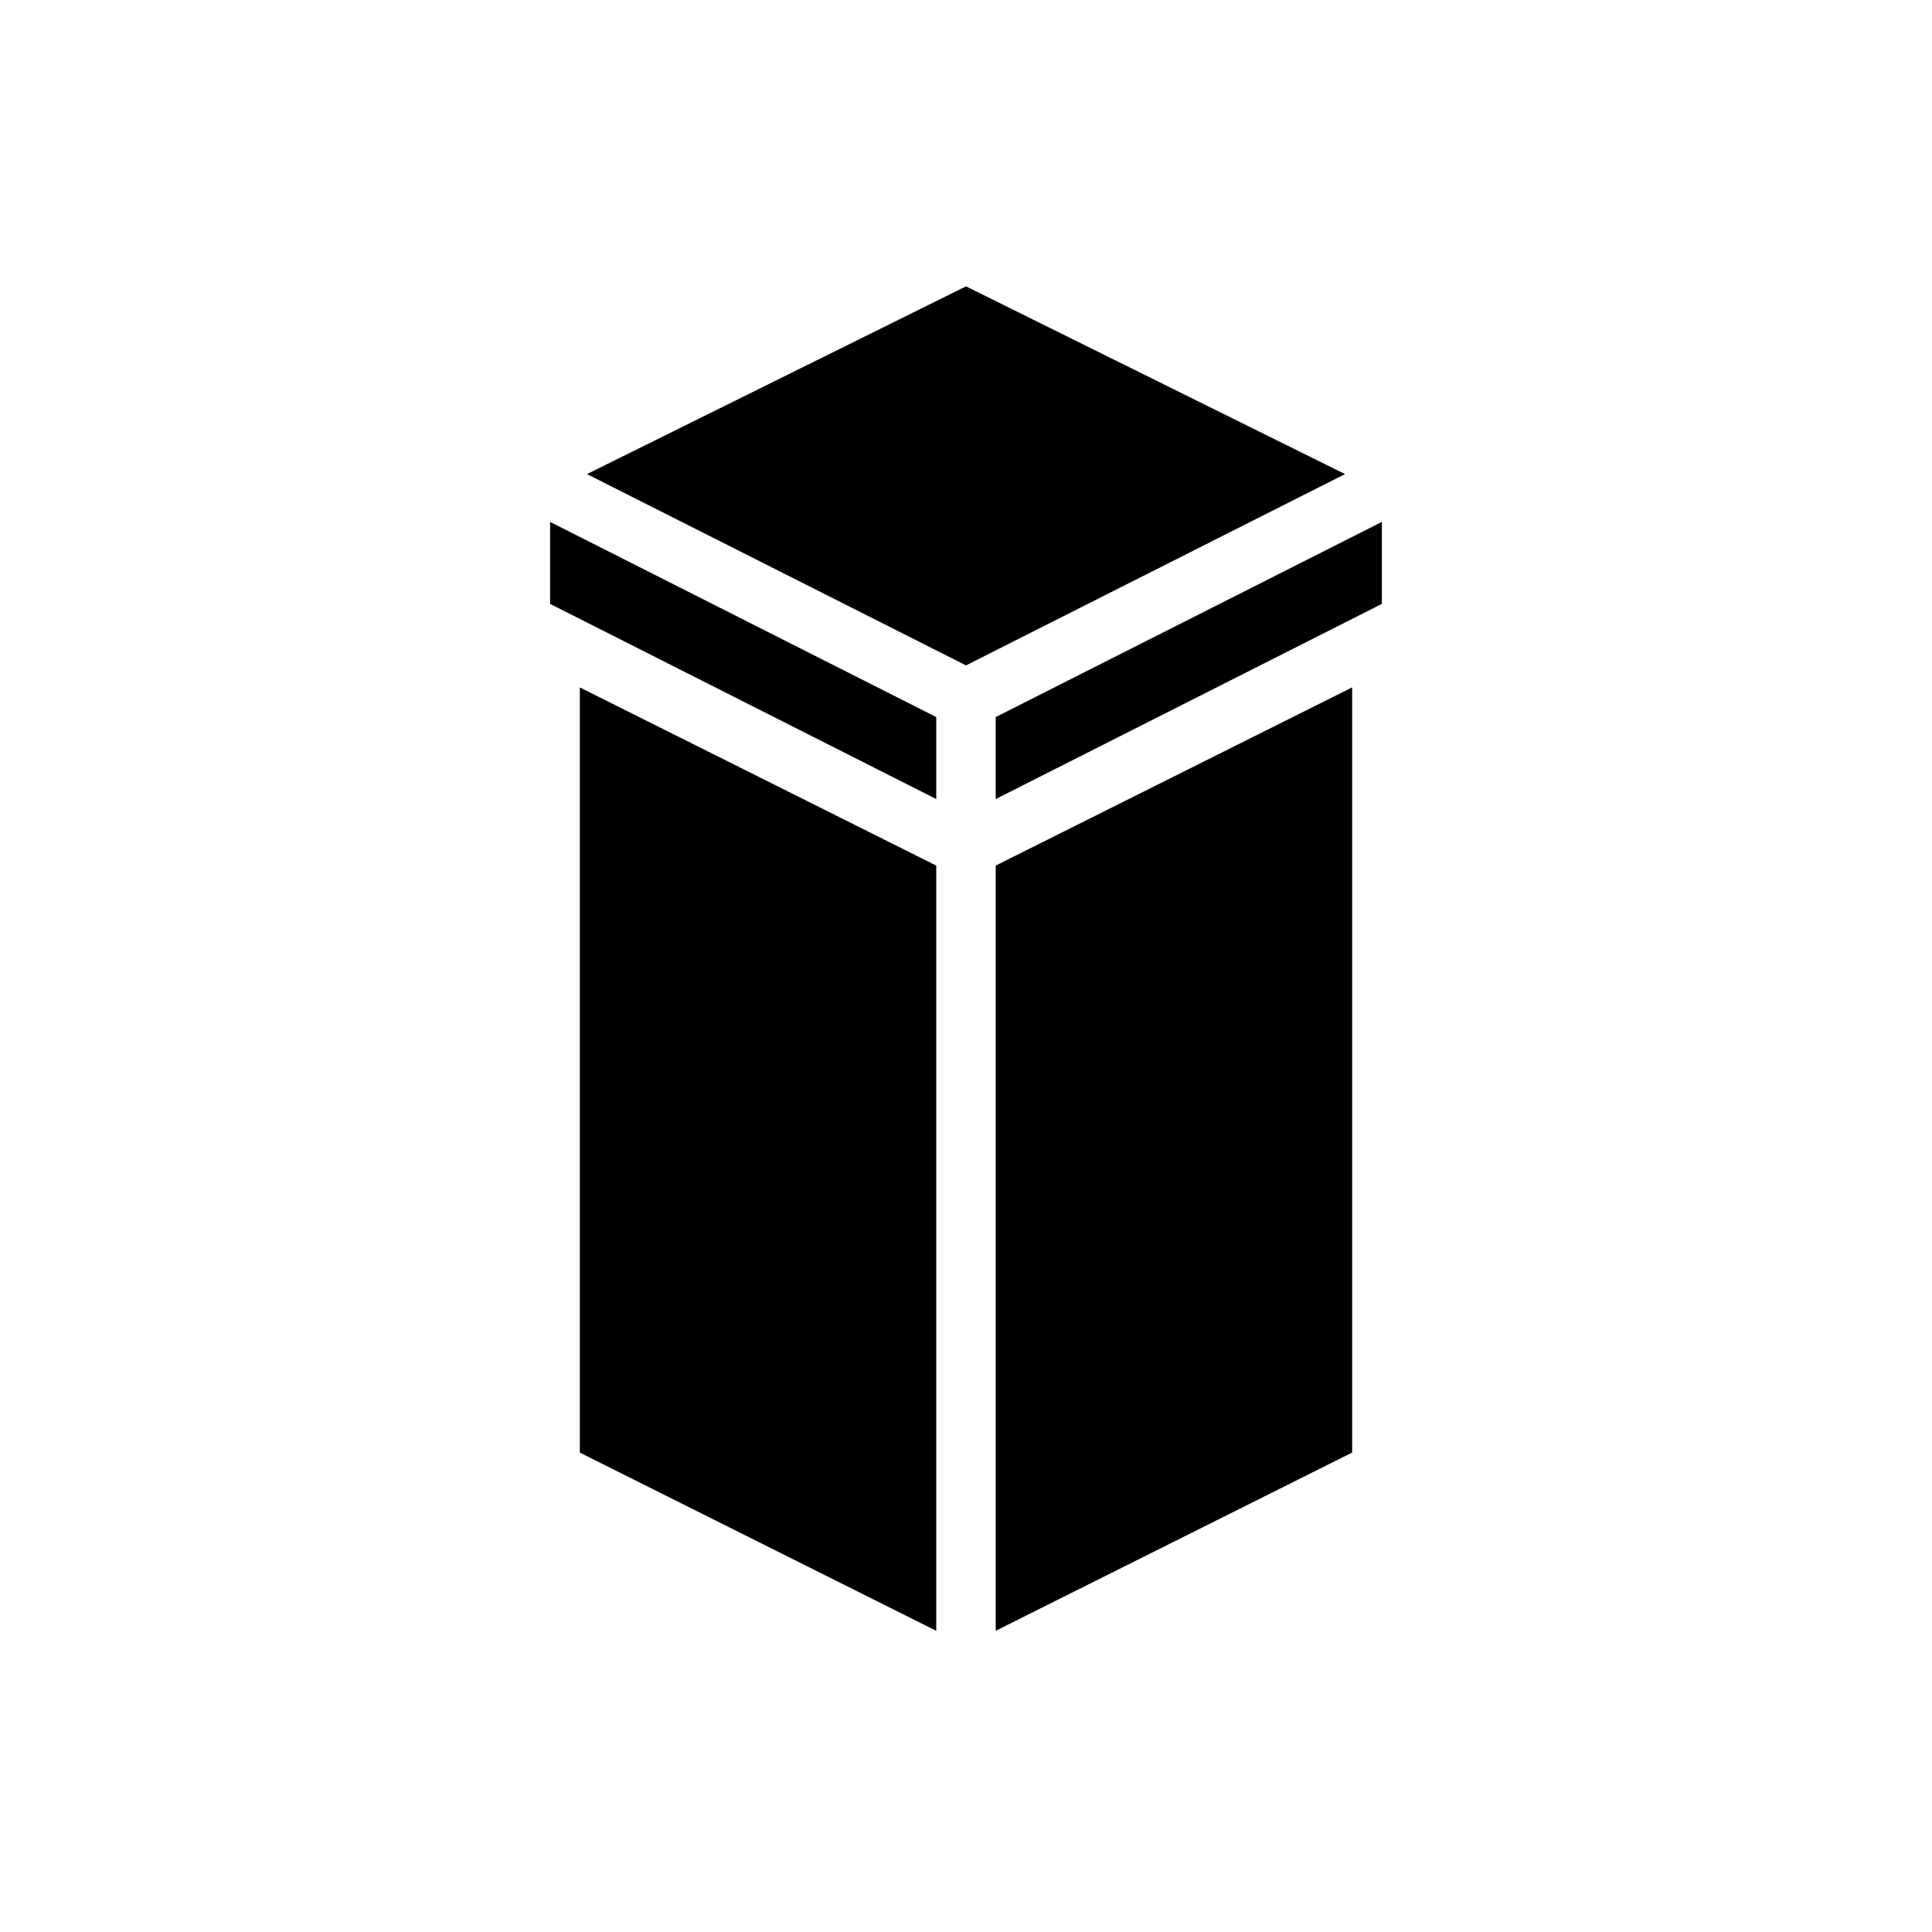 <?xml version="1.0" encoding="UTF-8"?>
<!-- Uploaded to: ICON Repo, www.svgrepo.com, Generator: ICON Repo Mixer Tools -->
<svg fill="#000000" width="800px" height="800px" version="1.1" viewBox="144 144 512 512" xmlns="http://www.w3.org/2000/svg">
 <g>
  <path d="m502.34 326.16v202.78l-94.465 47.234v-202.79z"/>
  <path d="m392.12 373.39v202.79l-94.461-47.234v-202.78z"/>
  <path d="m510.21 282.31v21.727l-102.34 51.719v-21.727z"/>
  <path d="m392.12 334.03v21.727l-102.34-51.719v-21.727z"/>
  <path d="m500.45 269.64-100.45 50.695-100.45-50.695 100.45-49.75z"/>
 </g>
</svg>